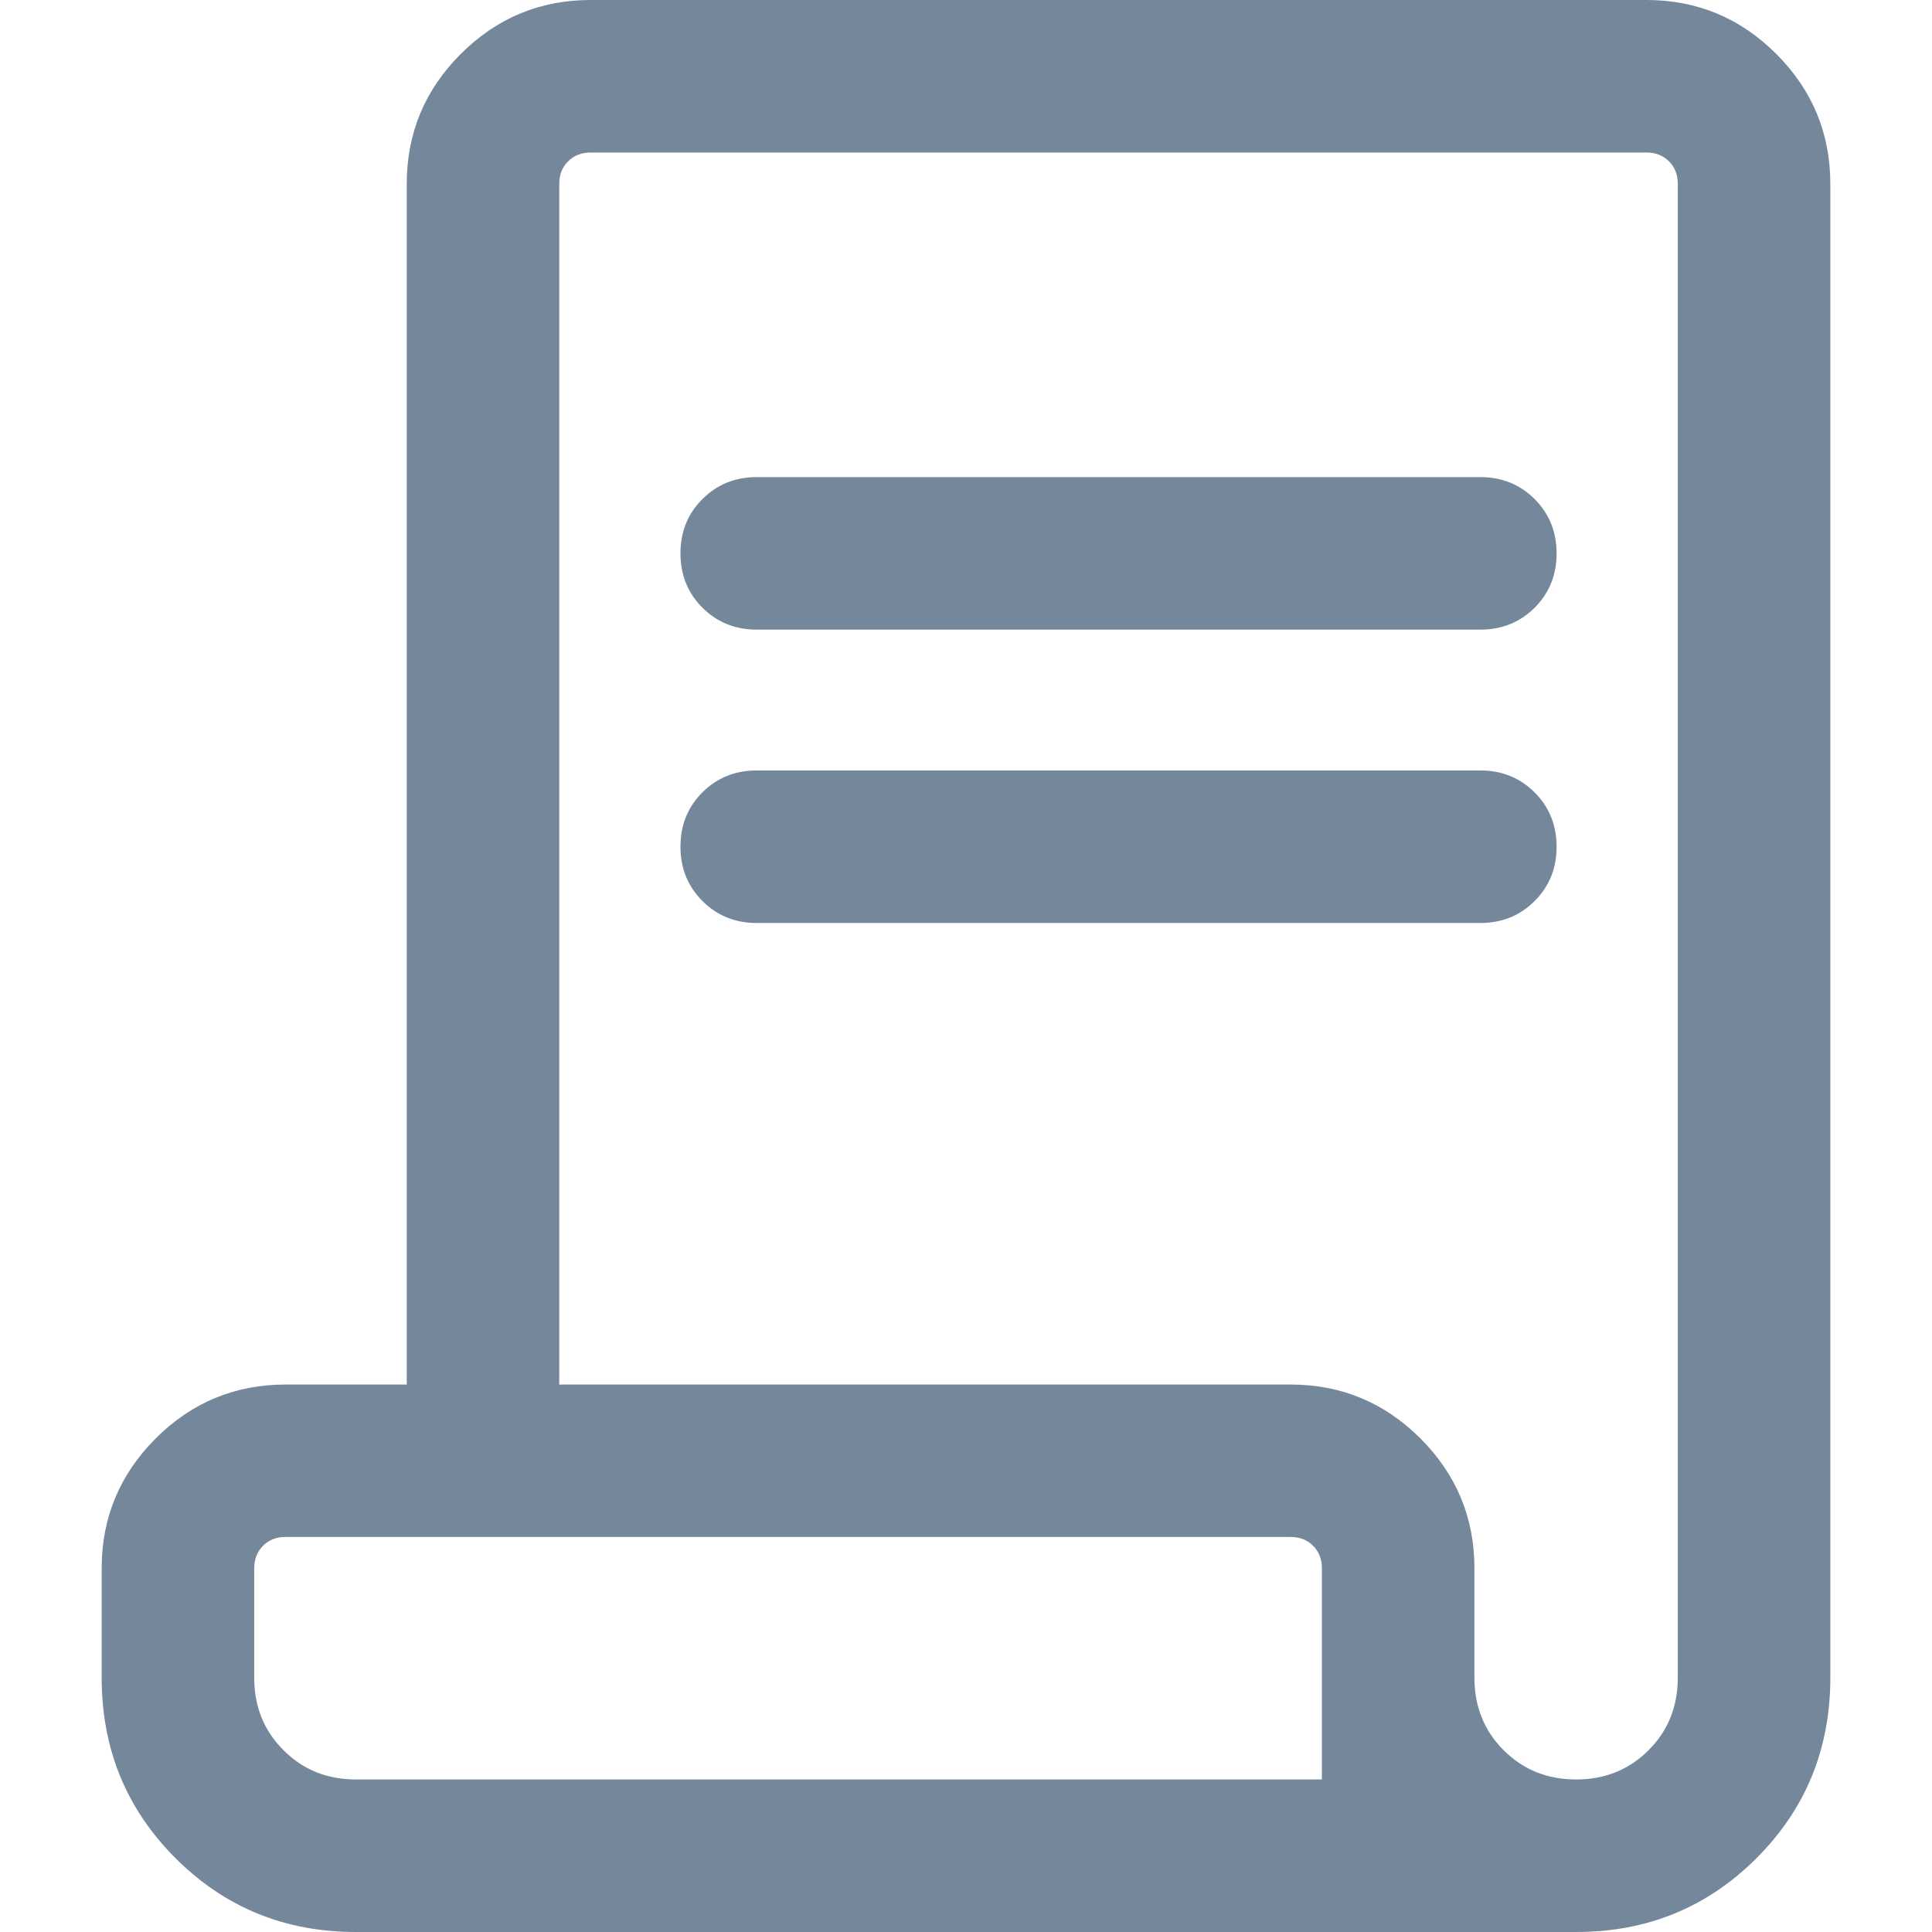 <svg width="22" height="22" viewBox="0 0 18 19" fill="none" xmlns="http://www.w3.org/2000/svg">
<path d="M3 19C2.301 19 1.71 18.758 1.226 18.274C0.742 17.79 0.5 17.199 0.5 16.5V15.423C0.5 14.926 0.677 14.501 1.031 14.146C1.385 13.793 1.811 13.616 2.308 13.616H3.5V1.808C3.5 1.311 3.677 0.885 4.031 0.531C4.385 0.177 4.811 0 5.308 0H15.692C16.189 0 16.615 0.177 16.969 0.531C17.323 0.885 17.5 1.311 17.5 1.808V16.5C17.5 17.199 17.258 17.79 16.774 18.274C16.29 18.758 15.699 19 15 19H3ZM15 17.5C15.283 17.5 15.521 17.404 15.713 17.212C15.904 17.021 16 16.783 16 16.5V1.808C16 1.718 15.971 1.644 15.914 1.587C15.856 1.529 15.782 1.5 15.692 1.5H5.308C5.218 1.5 5.144 1.529 5.087 1.587C5.029 1.644 5 1.718 5 1.808V13.616H12.192C12.689 13.616 13.115 13.793 13.469 14.146C13.823 14.501 14 14.926 14 15.423V16.5C14 16.783 14.096 17.021 14.287 17.212C14.479 17.404 14.717 17.5 15 17.5ZM6.942 6.192C6.73 6.192 6.552 6.12 6.408 5.976C6.264 5.833 6.192 5.654 6.192 5.442C6.192 5.229 6.264 5.051 6.408 4.908C6.552 4.764 6.73 4.692 6.942 4.692H14.058C14.27 4.692 14.448 4.764 14.592 4.908C14.736 5.052 14.808 5.23 14.808 5.443C14.808 5.655 14.736 5.833 14.592 5.977C14.448 6.12 14.27 6.192 14.058 6.192H6.942ZM6.942 9.077C6.73 9.077 6.552 9.005 6.408 8.861C6.264 8.717 6.192 8.539 6.192 8.326C6.192 8.114 6.264 7.936 6.408 7.792C6.552 7.649 6.73 7.577 6.942 7.577H14.058C14.27 7.577 14.448 7.649 14.592 7.793C14.736 7.936 14.808 8.115 14.808 8.327C14.808 8.54 14.736 8.718 14.592 8.861C14.448 9.005 14.27 9.077 14.058 9.077H6.942ZM3 17.5H12.5V15.423C12.5 15.333 12.471 15.26 12.414 15.202C12.356 15.144 12.282 15.115 12.192 15.115H2.308C2.218 15.115 2.144 15.144 2.087 15.202C2.029 15.26 2 15.333 2 15.423V16.5C2 16.783 2.096 17.021 2.288 17.212C2.479 17.404 2.717 17.5 3 17.5ZM3 17.5H2H12.5H3Z" fill="#74879B"/>
</svg>
